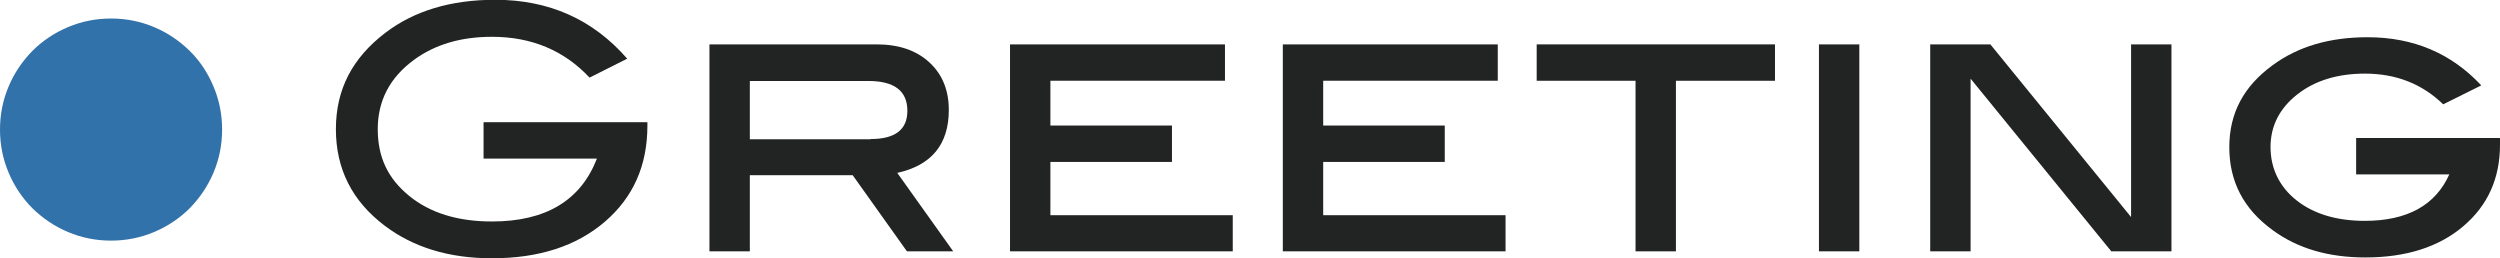 <?xml version="1.0" encoding="UTF-8"?>
<svg id="_レイヤー_1" data-name="レイヤー_1" xmlns="http://www.w3.org/2000/svg" version="1.1" viewBox="0 0 118.86 12.29">
  <!-- Generator: Adobe Illustrator 29.6.1, SVG Export Plug-In . SVG Version: 2.1.1 Build 9)  -->
  <defs>
    <style>
      .st0 {
        fill: #222323;
      }

      .st1 {
        fill: #3272aa;
      }
    </style>
  </defs>
  <path class="st1" d="M5.28,11.44c-.73,0-1.41-.14-2.05-.41s-1.2-.65-1.69-1.13c-.48-.48-.86-1.05-1.13-1.69-.27-.64-.41-1.32-.41-2.05s.14-1.41.41-2.05c.27-.64.65-1.2,1.13-1.69.48-.48,1.05-.86,1.69-1.13s1.32-.41,2.05-.41,1.41.14,2.05.41c.64.27,1.2.65,1.69,1.13s.86,1.05,1.13,1.69c.27.64.41,1.32.41,2.05s-.14,1.41-.41,2.05c-.27.64-.65,1.2-1.13,1.69-.48.48-1.05.86-1.69,1.13-.64.27-1.32.41-2.05.41Z"/>
  <path class="st0" d="M30.78,5.98c0,1.88-.67,3.4-2.02,4.56-1.35,1.16-3.14,1.74-5.37,1.74-2.04,0-3.74-.52-5.1-1.55-1.55-1.17-2.32-2.7-2.32-4.59s.78-3.38,2.35-4.58c1.38-1.05,3.12-1.57,5.23-1.57,2.55,0,4.64.93,6.27,2.8l-1.79.9c-1.21-1.29-2.75-1.94-4.64-1.94-1.47,0-2.7.36-3.7,1.09-1.15.84-1.73,1.94-1.73,3.3s.5,2.36,1.49,3.17c.99.81,2.3,1.22,3.94,1.22,2.56,0,4.22-1,4.99-2.99h-5.39v-1.73h7.79v.18Z"/>
  <path class="st0" d="M45.32,11.95h-2.2l-2.58-3.62h-4.89v3.62h-1.92V2.11h7.95c1.04,0,1.88.28,2.5.85.62.57.93,1.32.93,2.27,0,1.63-.82,2.63-2.45,2.99l2.66,3.73ZM41.4,6.61c1.16,0,1.74-.45,1.74-1.34,0-.95-.62-1.42-1.86-1.42h-5.63v2.77h5.74Z"/>
  <path class="st0" d="M58.61,11.95h-10.59V2.11h10.22v1.73h-8.3v2.13h5.78v1.73h-5.78v2.53h8.67v1.73Z"/>
  <path class="st0" d="M71.58,11.95h-10.59V2.11h10.22v1.73h-8.3v2.13h5.78v1.73h-5.78v2.53h8.67v1.73Z"/>
  <path class="st0" d="M84.38,3.84h-4.7v8.11h-1.92V3.84h-4.7v-1.73h11.33v1.73Z"/>
  <path class="st0" d="M88.4,11.95h-1.92V2.11h1.92v9.84Z"/>
  <path class="st0" d="M103.24,11.95h-2.86l-6.69-8.21v8.21h-1.92V2.11h2.86l6.69,8.21V2.11h1.92v9.84Z"/>
  <path class="st0" d="M118.86,6.58v.3c0,1.6-.58,2.89-1.75,3.88-1.17.99-2.72,1.48-4.66,1.48-1.75,0-3.22-.43-4.4-1.3-1.38-1-2.06-2.31-2.06-3.94s.69-2.9,2.06-3.9c1.21-.89,2.71-1.33,4.51-1.33,2.18,0,3.98.76,5.41,2.29l-1.81.9c-1-.97-2.24-1.46-3.72-1.46-1.3,0-2.38.33-3.22.99-.84.66-1.27,1.5-1.27,2.5s.41,1.88,1.23,2.53c.82.65,1.91.98,3.25.98,2.02,0,3.36-.74,4.02-2.21h-4.43v-1.73h6.83Z"/>
</svg>